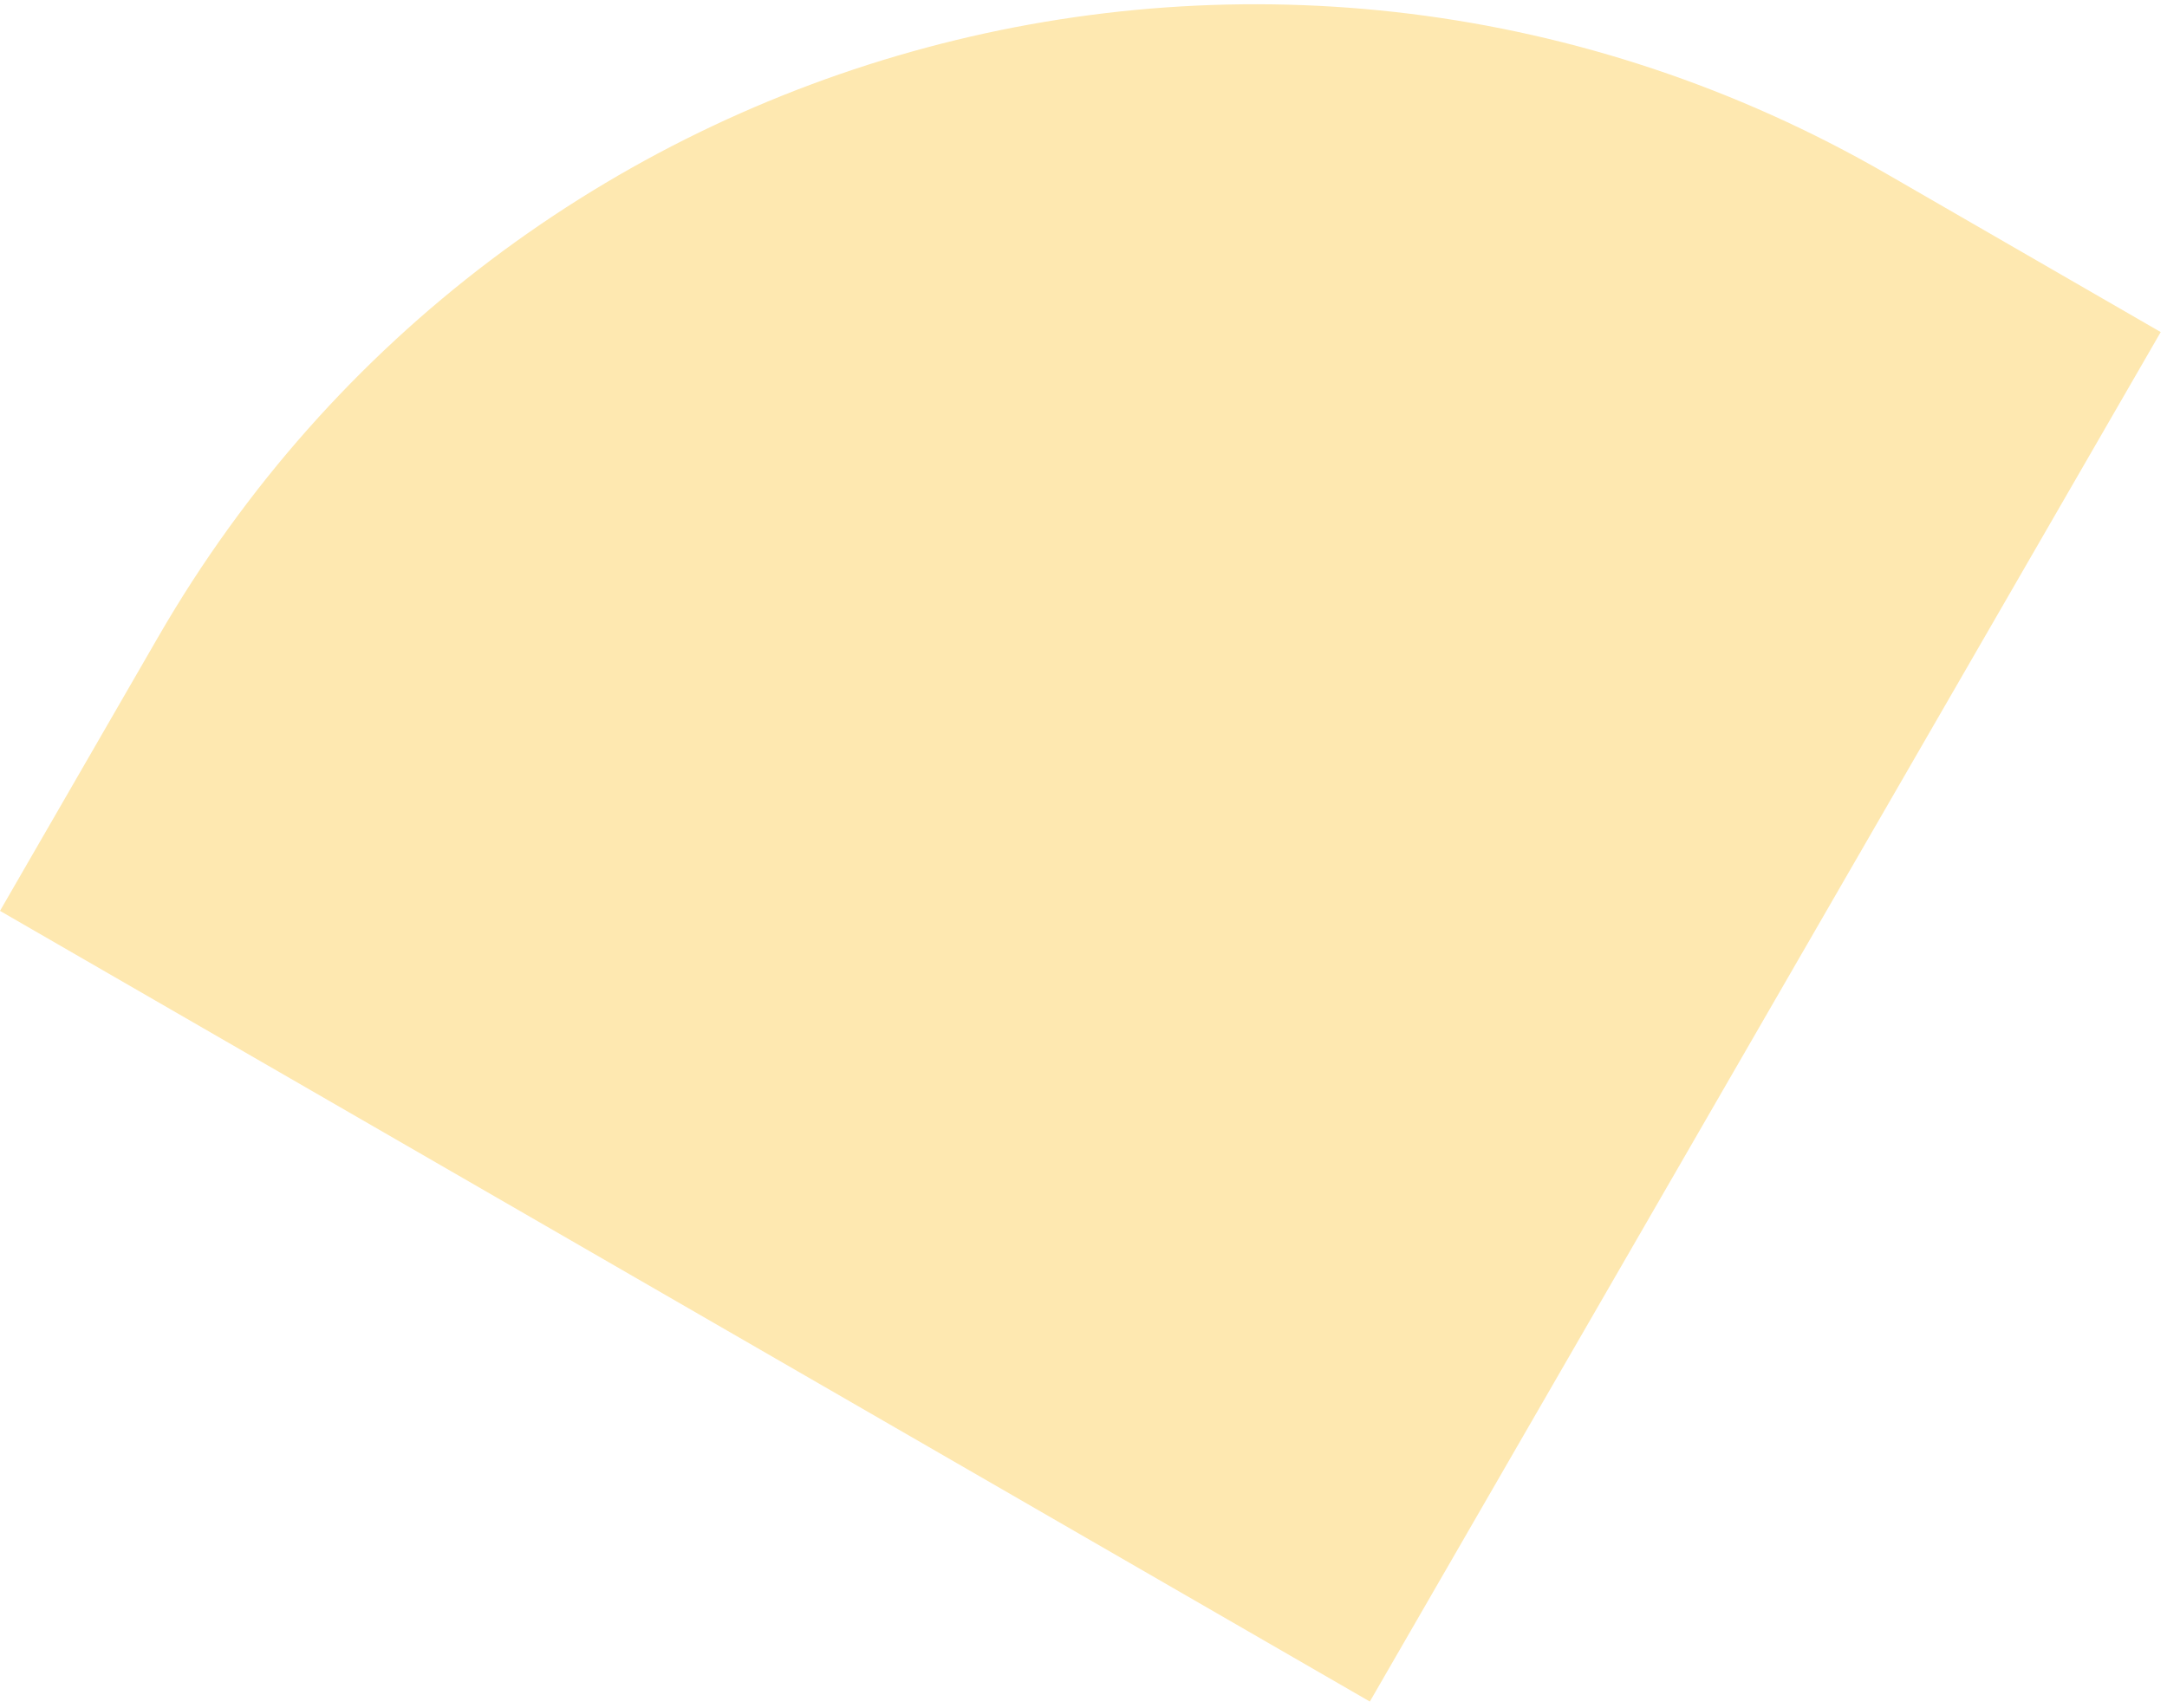 <svg width="137" height="108" viewBox="0 0 137 108" fill="none" xmlns="http://www.w3.org/2000/svg">
<path d="M0 57.602L10 40.282C32.091 2.019 81.019 -11.091 119.282 11L136.603 21L86.603 107.603L0 57.602Z" fill="#FEE8B0"/>
</svg>
